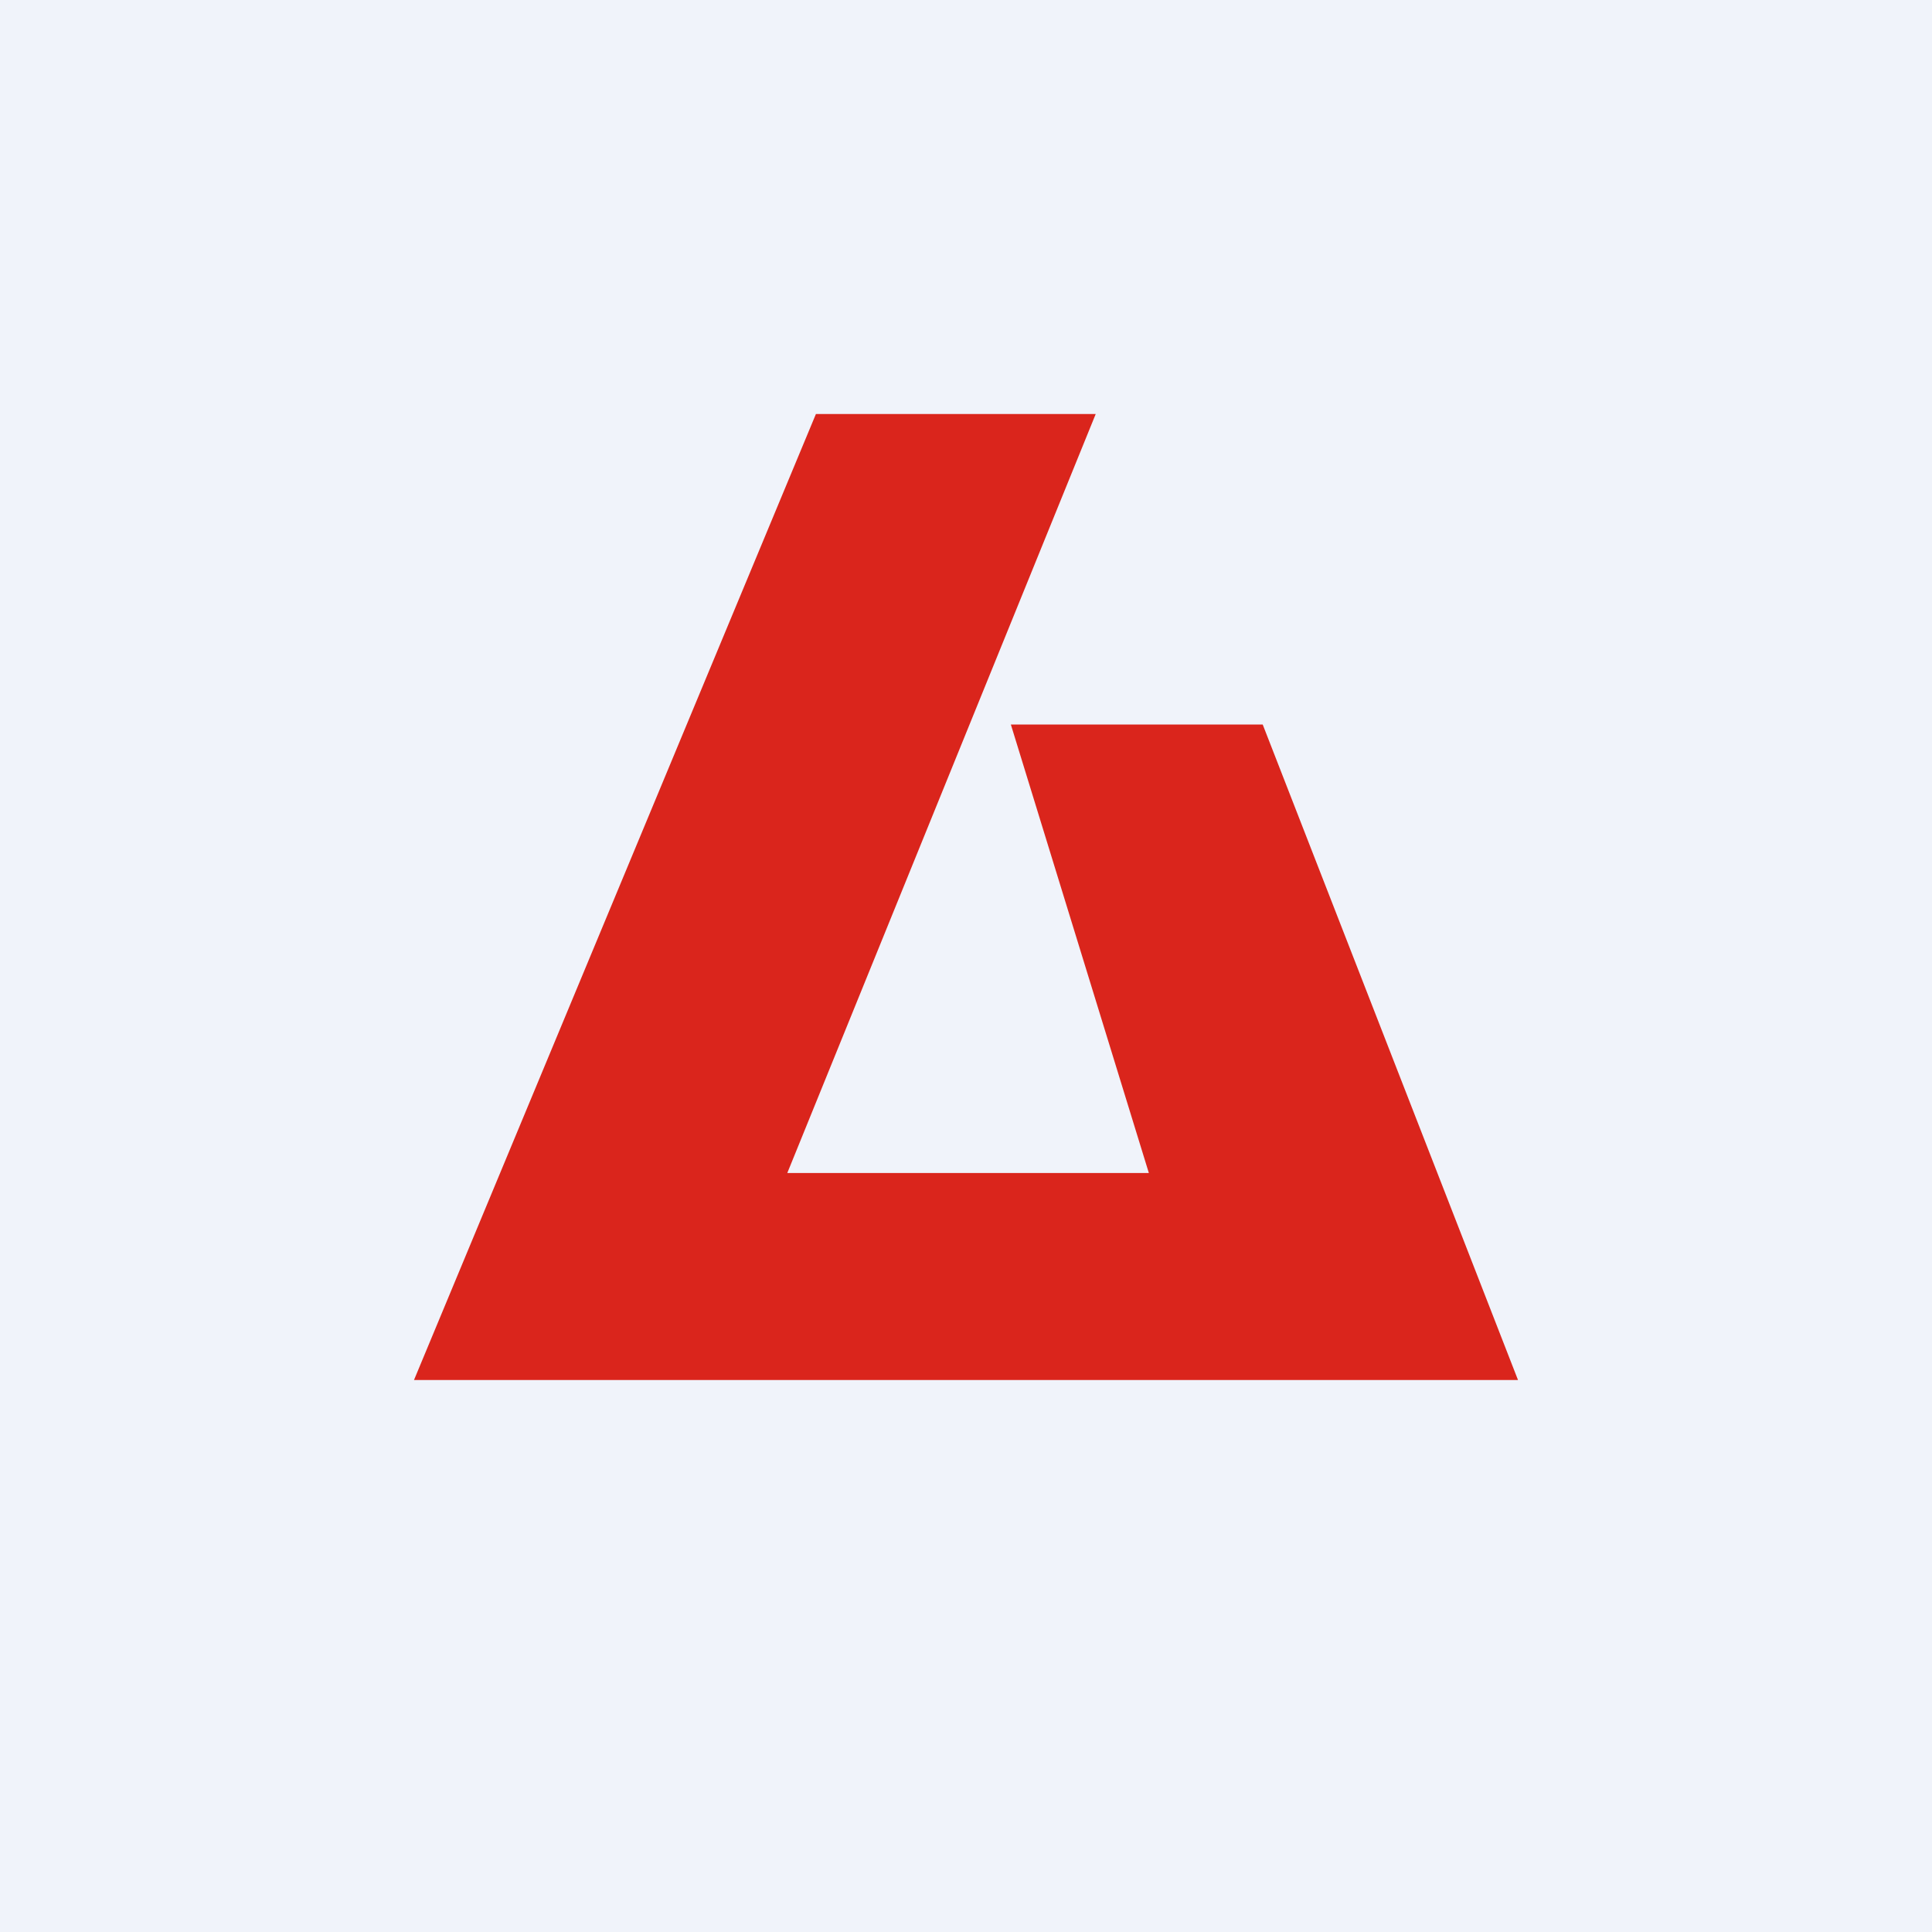<svg width="56" height="56" viewBox="0 0 56 56" xmlns="http://www.w3.org/2000/svg"><path fill="#F0F3FA" d="M0 0h56v56H0z"/><path d="m12 40 11.65-28h8.11l-8.94 22H33.3l-4-13h7.3L44 40H12Z" fill="#DA251C"/></svg>